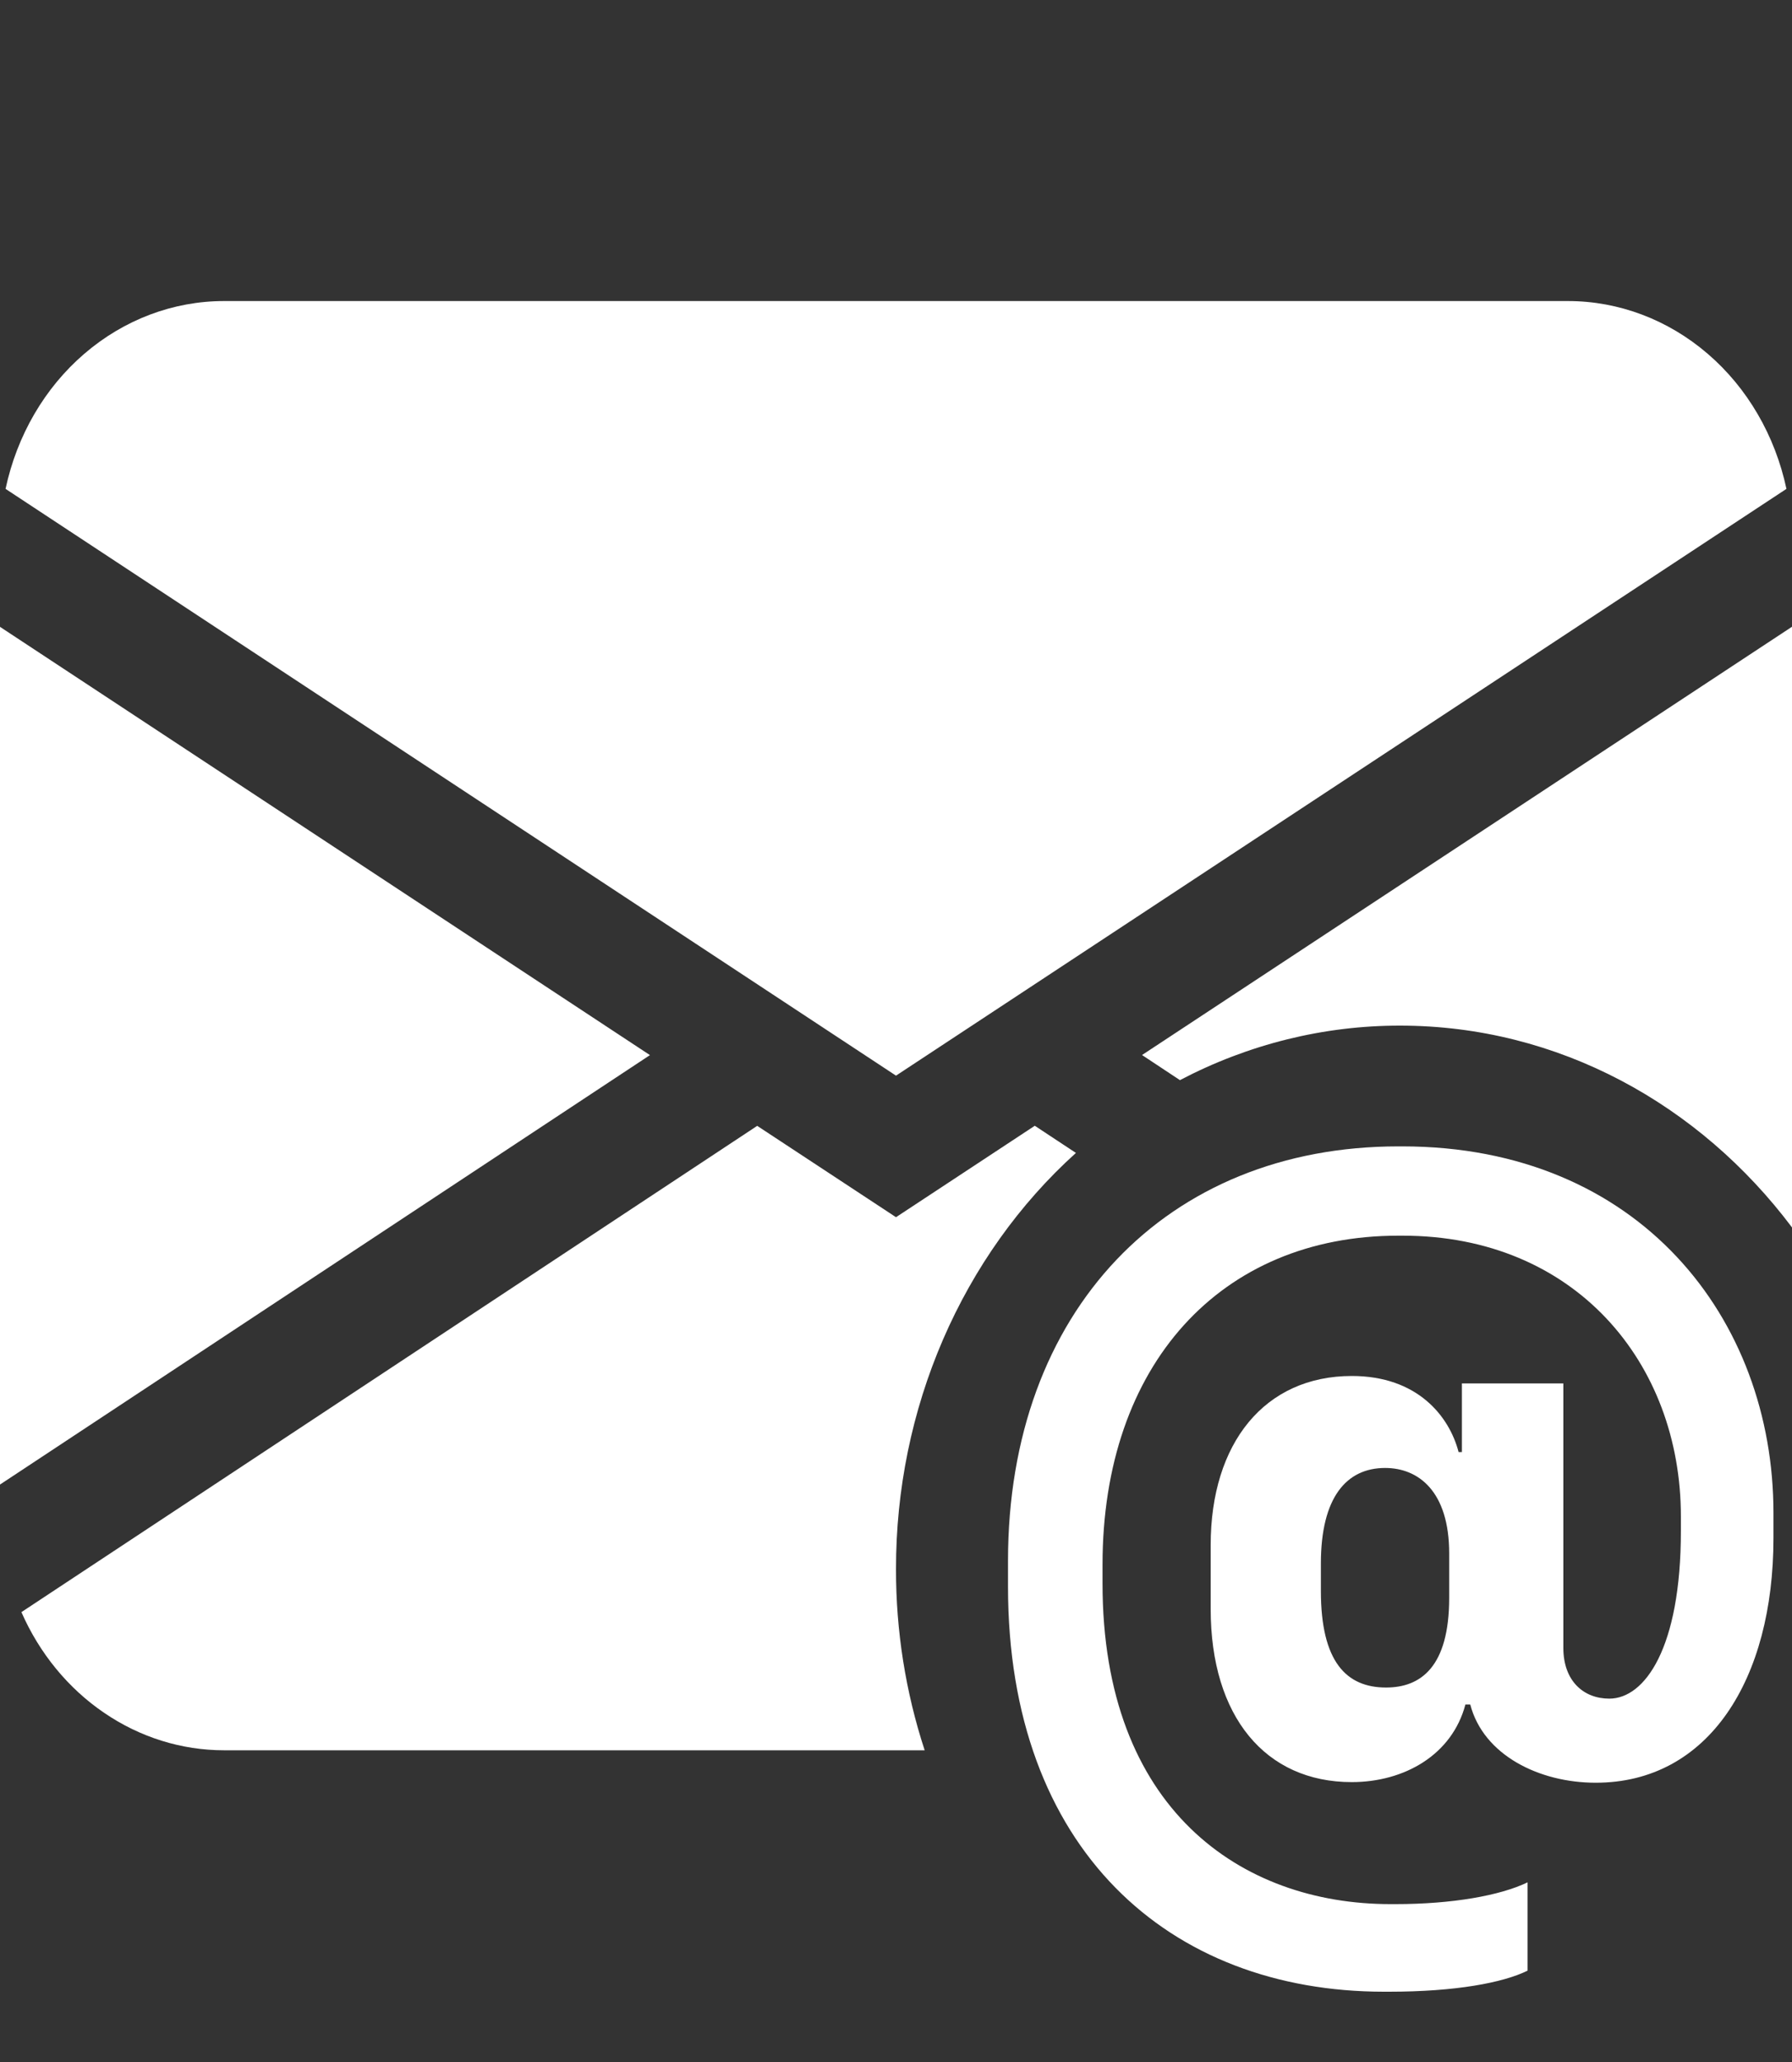 <svg width="20" height="23" viewBox="0 0 20 23" fill="none" xmlns="http://www.w3.org/2000/svg">
<rect x="0" y="0" width="20" height="23" fill="#333333" stroke="none"/>
<g id="envelope-at-fill 1" clip-path="url(#clip0_31_3110)">
<path id="Vector" d="M2.5 3.358C1.934 3.358 1.384 3.565 0.941 3.946C0.498 4.326 0.189 4.858 0.062 5.453L10 11.998L19.938 5.453C19.811 4.858 19.502 4.326 19.059 3.946C18.616 3.565 18.066 3.358 17.5 3.358H2.5ZM0 16.559V6.992L7.254 11.769L0 16.559ZM8.451 12.558L0.239 17.982C0.441 18.443 0.762 18.833 1.162 19.105C1.562 19.378 2.026 19.523 2.5 19.523H10.32C10.107 18.874 9.999 18.19 10 17.502C9.999 16.617 10.178 15.743 10.525 14.941C10.872 14.139 11.378 13.428 12.008 12.86L11.549 12.557L10 13.577L8.451 12.558ZM20 13.691V6.991L12.746 11.768L13.169 12.048C13.934 11.647 14.774 11.439 15.625 11.44C17.392 11.44 18.969 12.319 20 13.691Z" fill="white"/>
<path id="Vector_2" d="M19.793 17.157C19.793 18.73 19.071 19.885 17.809 19.885C17.18 19.885 16.556 19.578 16.409 19.012H16.355C16.207 19.572 15.676 19.878 15.086 19.878C14.124 19.878 13.512 19.148 13.512 17.946V17.234C13.512 16.097 14.114 15.348 15.088 15.348C15.819 15.348 16.175 15.796 16.279 16.197H16.316V15.431H17.448V18.381C17.448 18.748 17.672 18.947 17.961 18.947C18.355 18.947 18.76 18.388 18.76 17.075V16.916C18.76 15.196 17.573 13.783 15.655 13.783H15.605C13.627 13.783 12.305 15.22 12.305 17.452V17.663C12.305 20.178 13.851 21.239 15.518 21.239H15.574C16.207 21.239 16.742 21.144 17.049 20.996V21.981C16.775 22.116 16.245 22.216 15.502 22.216H15.447C13.047 22.216 11.25 20.627 11.25 17.698V17.41C11.25 14.619 13.026 12.787 15.606 12.787H15.65C18.3 12.787 19.793 14.713 19.793 16.874V17.157ZM14.742 17.44V17.746C14.742 18.535 15.026 18.823 15.469 18.823C15.856 18.823 16.174 18.594 16.174 17.822V17.328C16.174 16.633 15.83 16.374 15.459 16.374C15.026 16.374 14.742 16.704 14.742 17.44Z" fill="white"/>
</g>
<defs>
<clipPath id="clip0_31_3110">
<rect width="20" height="21.553" fill="white" transform="translate(0 0.664)"/>
</clipPath>
</defs>
</svg>
